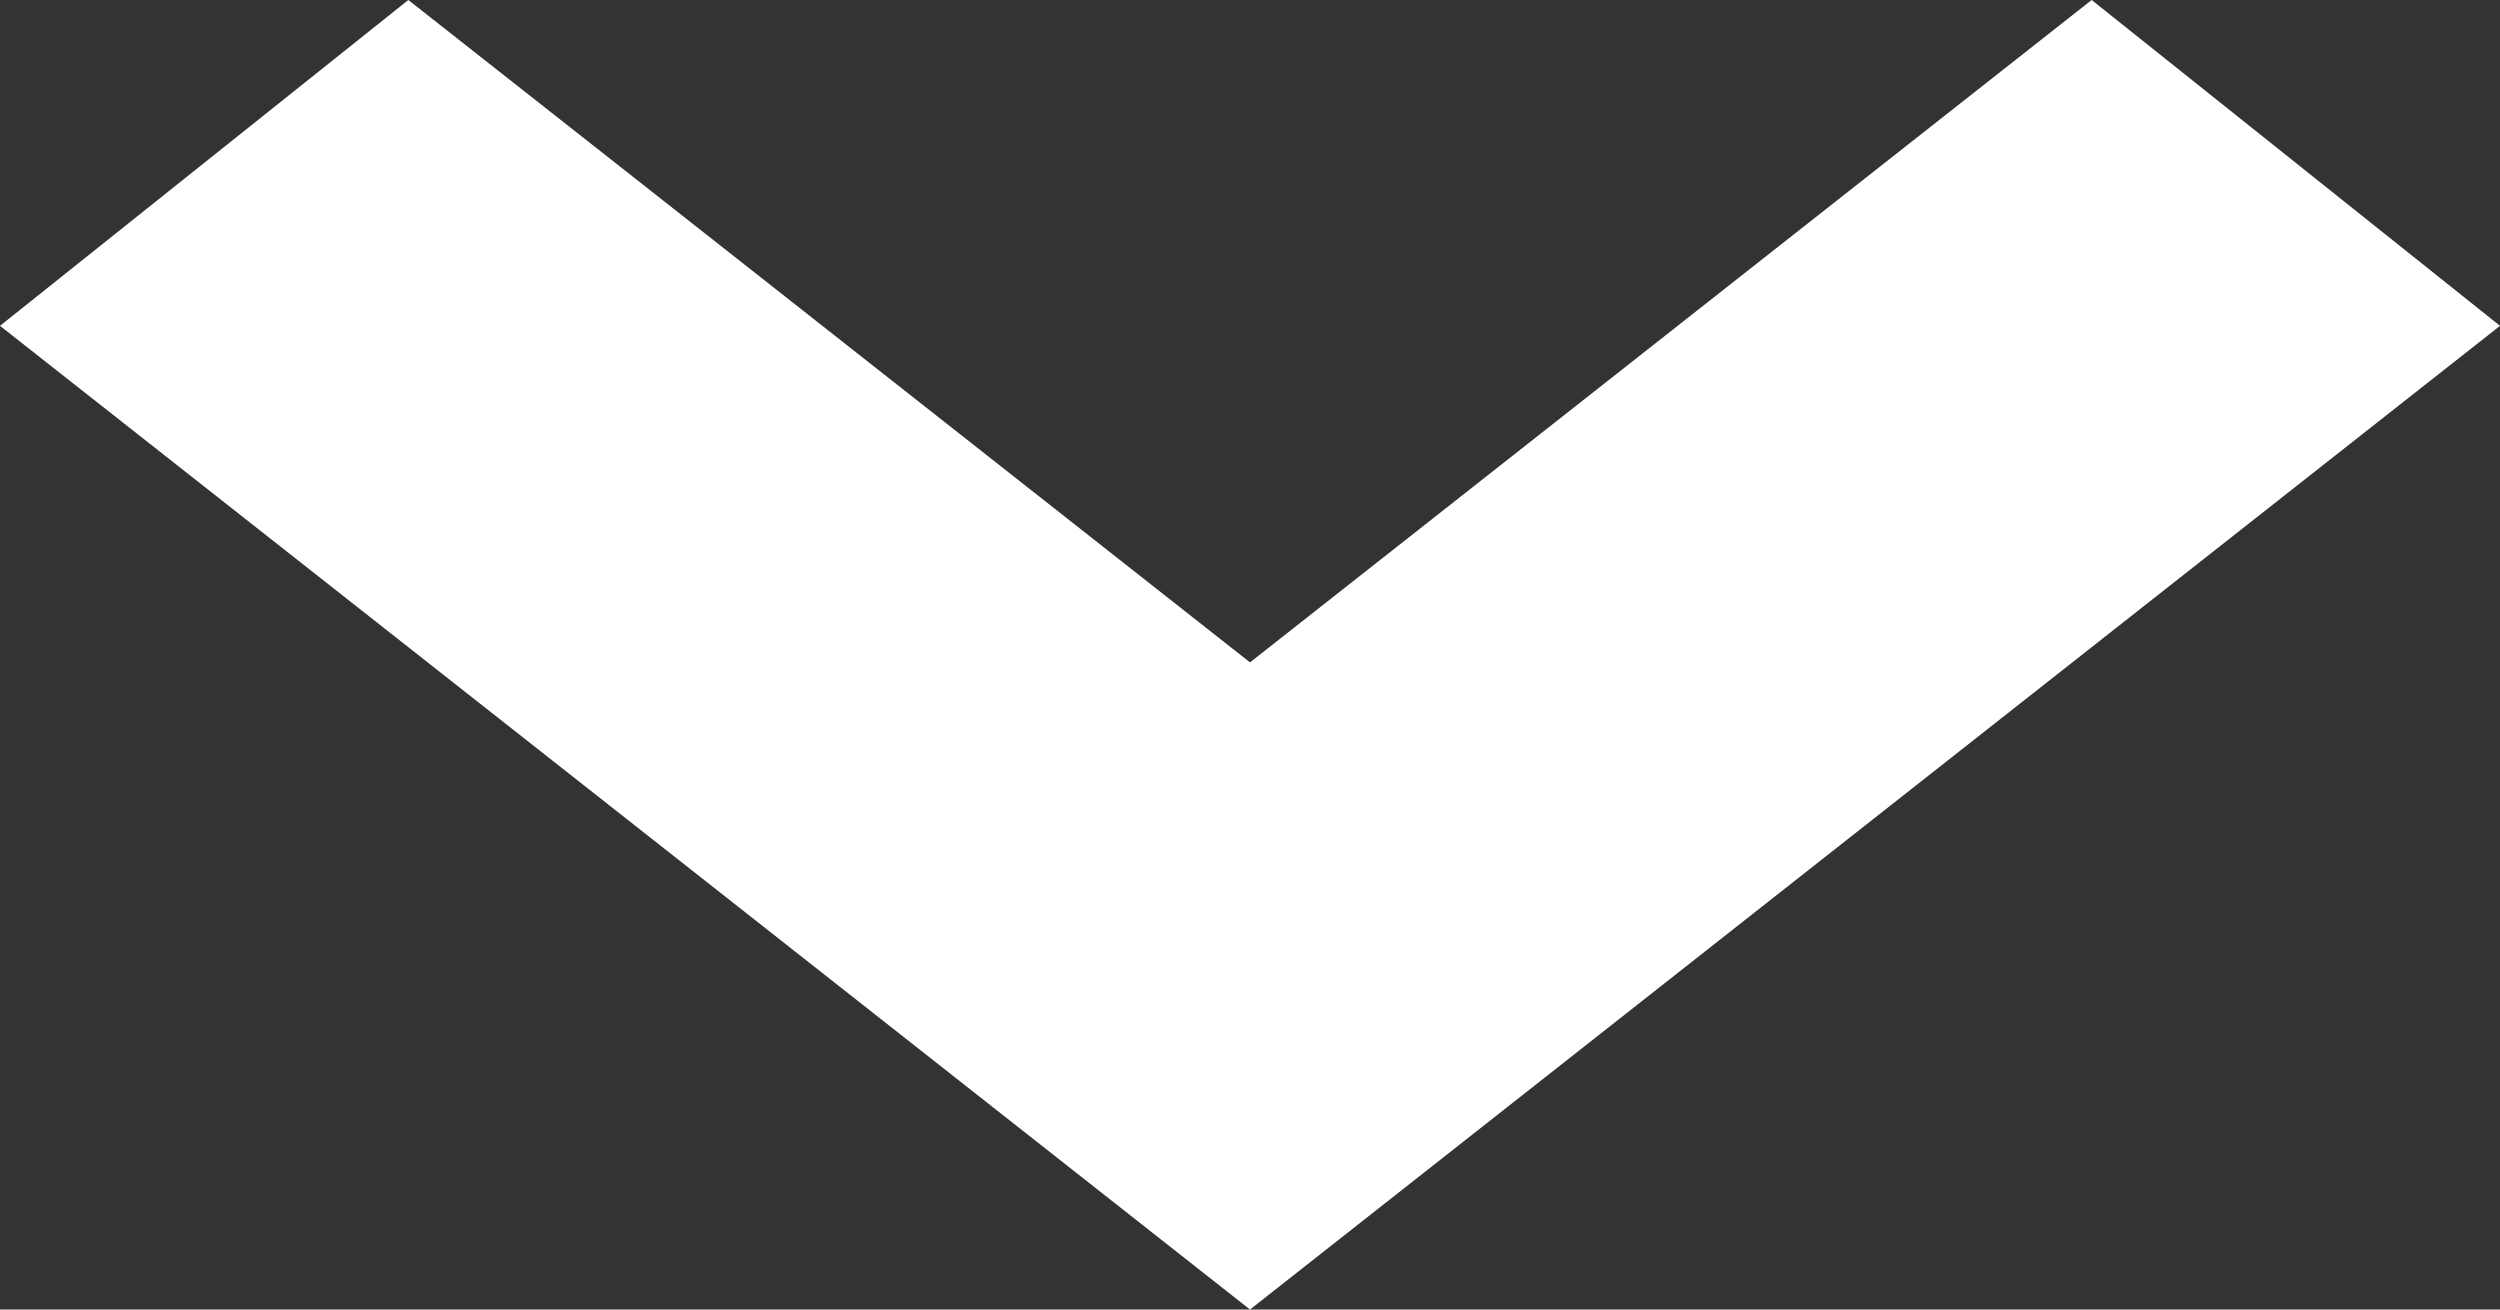 <svg xmlns="http://www.w3.org/2000/svg" width="21" height="11" viewBox="0 0 21 11">
  <rect x="0" y="0" width="21" height="11" fill="#333333" stroke="none"/>
  <defs>
    <style>
      .cls-1 {
        fill: #fff;
        fill-rule: evenodd;
      }
    </style>
  </defs>
  <path id="MoreDropWhite.svg" class="cls-1" d="M1561,46.737L1571.5,55l10.5-8.263L1578.57,44l-7.07,5.564L1564.43,44Z" transform="translate(-1561 -44)"/>
</svg>

